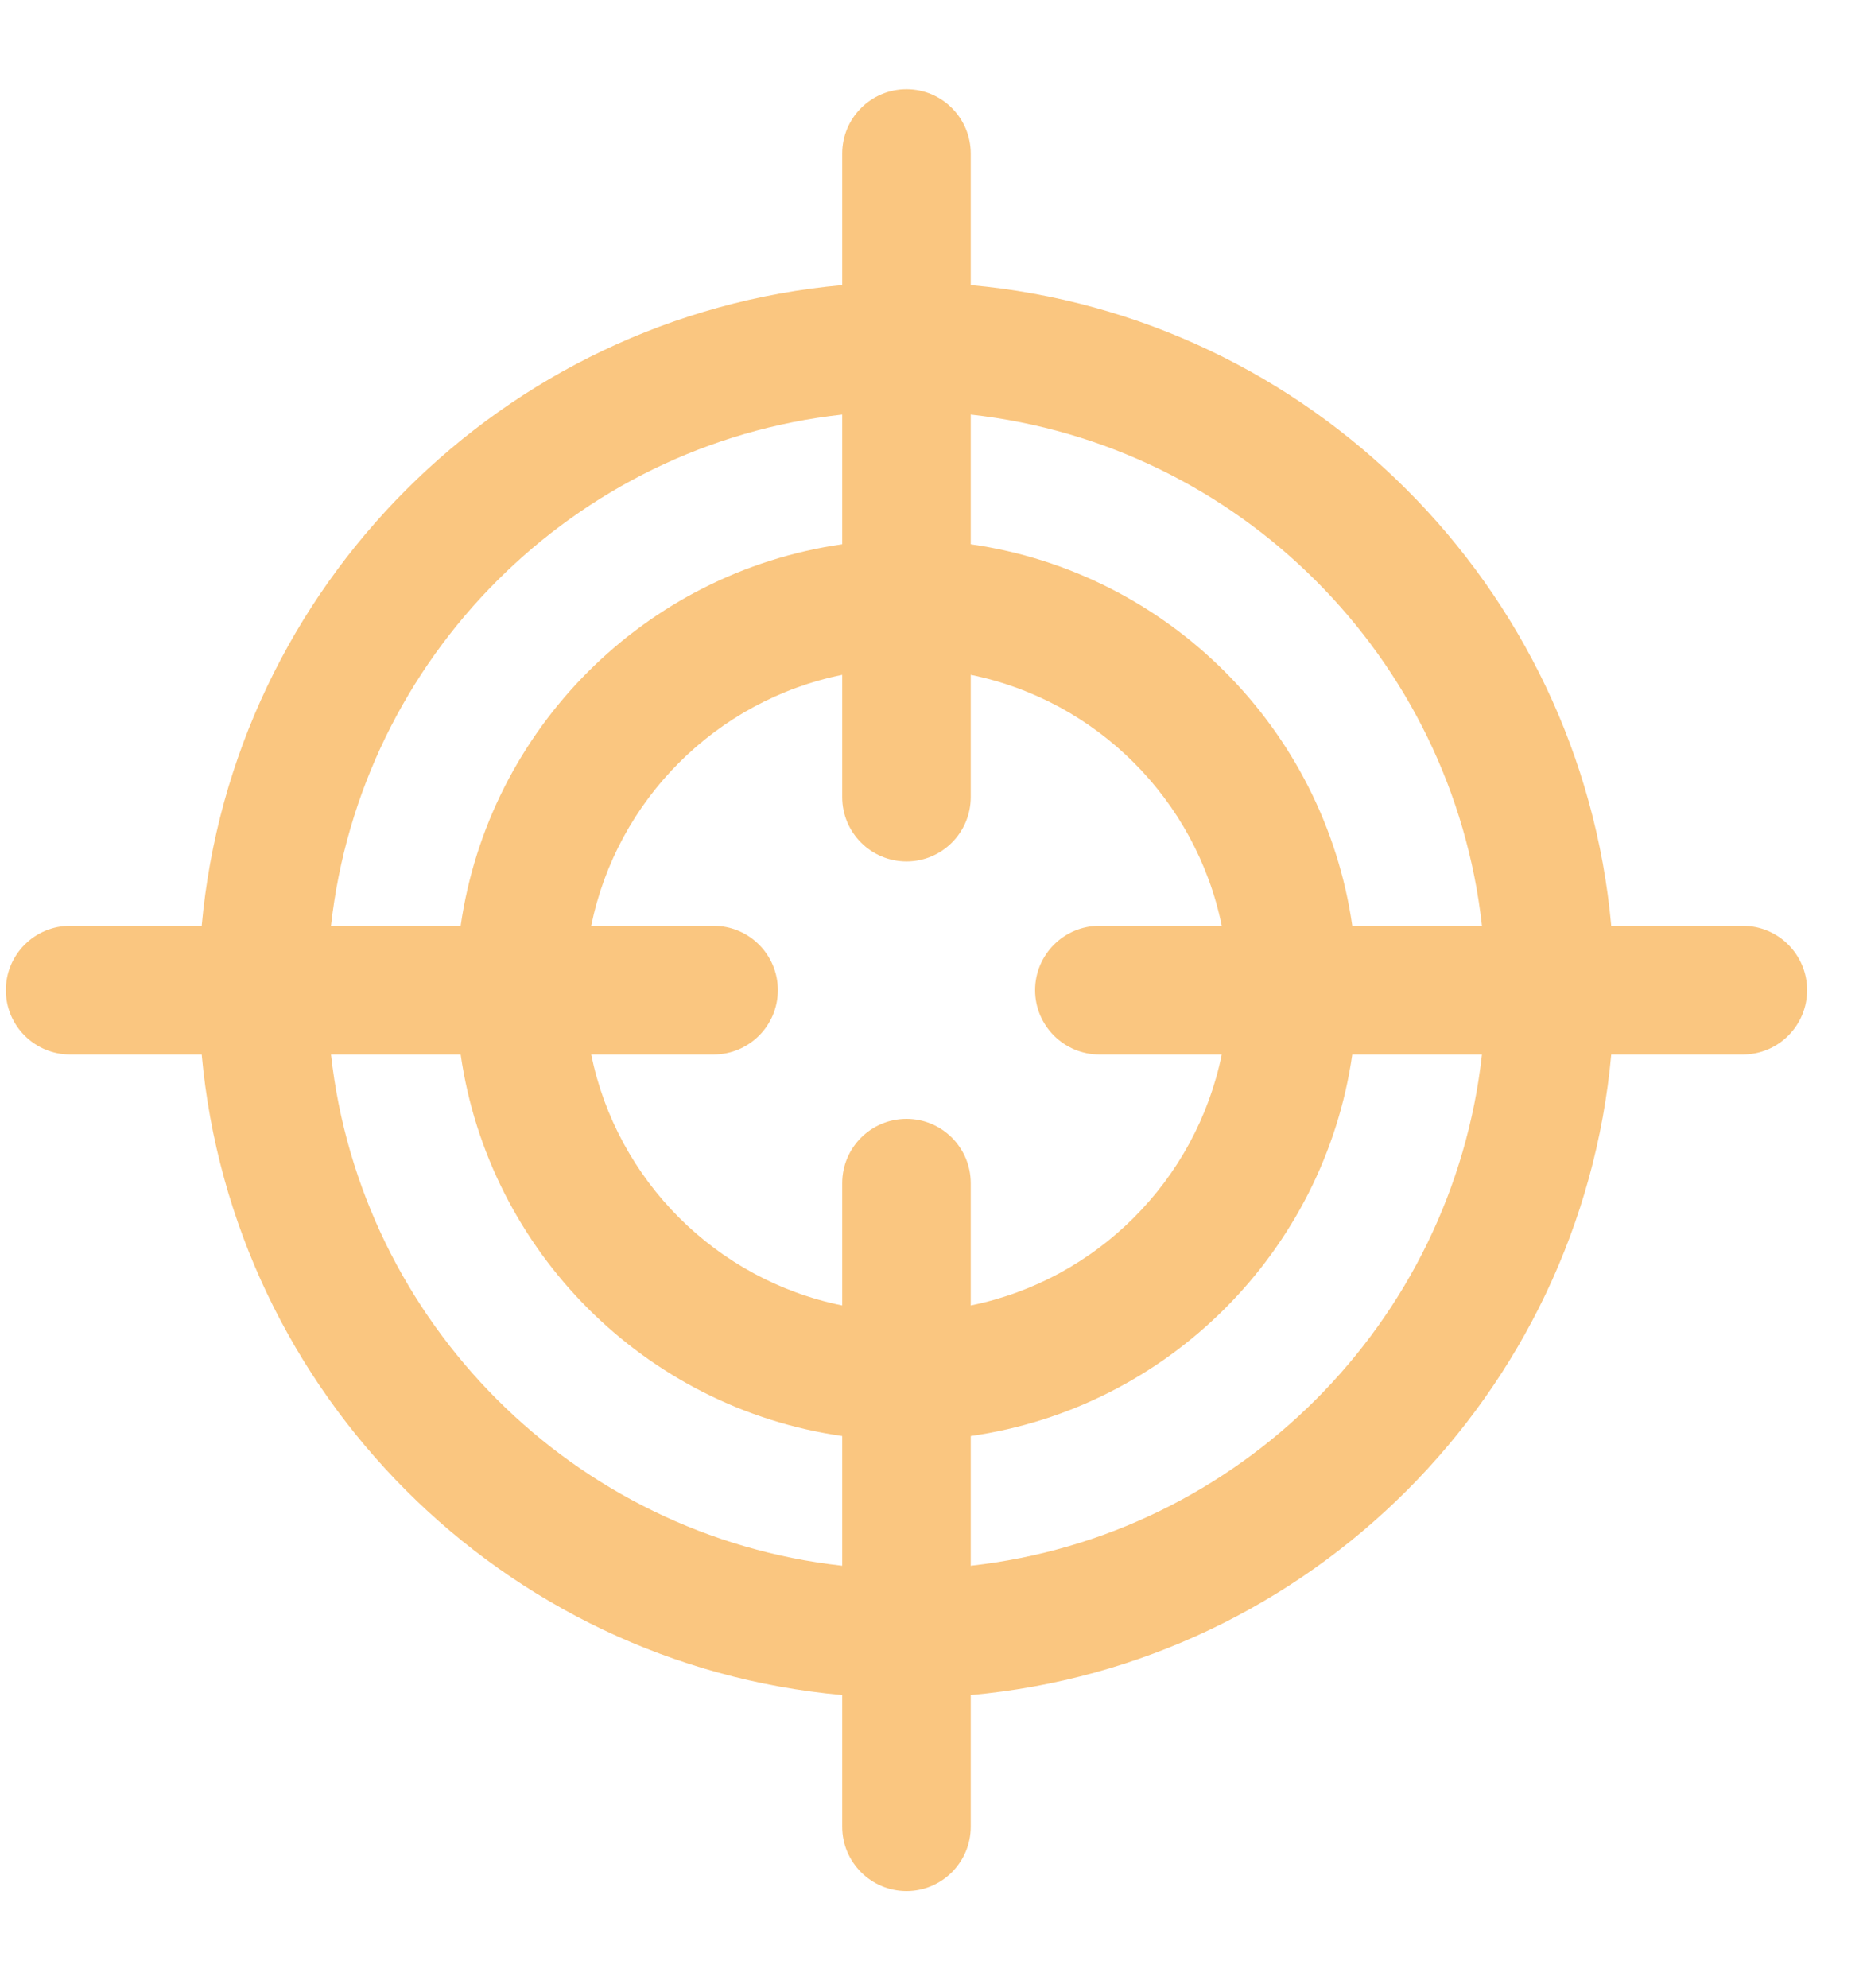 <?xml version="1.0" encoding="utf-8"?>
<svg width="15" height="16" viewBox="0 0 15 16" fill="none" xmlns="http://www.w3.org/2000/svg">
<path fill-rule="evenodd" clip-rule="evenodd" d="M6.781 2.295V1.236C6.781 0.95 7.013 0.718 7.299 0.718C7.584 0.718 7.816 0.95 7.816 1.236V2.295C10.548 2.542 12.726 4.72 12.973 7.452H14.032C14.318 7.452 14.55 7.684 14.55 7.97C14.55 8.256 14.318 8.488 14.032 8.488H12.973C12.726 11.22 10.548 13.398 7.816 13.644V14.704C7.816 14.989 7.584 15.222 7.299 15.222C7.013 15.222 6.781 14.989 6.781 14.704V13.644C4.049 13.398 1.871 11.22 1.624 8.488H0.565C0.279 8.488 0.047 8.256 0.047 7.97C0.047 7.684 0.279 7.452 0.565 7.452H1.624C1.871 4.72 4.049 2.542 6.781 2.295ZM10.888 8.488C10.66 10.075 9.403 11.332 7.816 11.559V12.603C9.976 12.364 11.693 10.647 11.932 8.488H10.888ZM2.665 8.488C2.904 10.647 4.621 12.364 6.781 12.603V11.559C5.193 11.332 3.937 10.074 3.709 8.488H2.665ZM9.837 7.452C9.63 6.438 8.831 5.638 7.816 5.432V6.416C7.816 6.702 7.584 6.934 7.299 6.934C7.013 6.934 6.781 6.702 6.781 6.416V5.432C5.766 5.638 4.967 6.438 4.76 7.452H5.745C6.031 7.452 6.263 7.684 6.263 7.97C6.263 8.256 6.031 8.488 5.745 8.488H4.76C4.967 9.502 5.766 10.302 6.781 10.508V9.524C6.781 9.238 7.013 9.006 7.299 9.006C7.584 9.006 7.816 9.238 7.816 9.524V10.508C8.831 10.302 9.63 9.502 9.837 8.488H8.852C8.567 8.488 8.334 8.256 8.334 7.97C8.334 7.684 8.567 7.452 8.852 7.452H9.837ZM7.816 3.337V4.381C9.404 4.608 10.66 5.865 10.888 7.452H11.932C11.693 5.292 9.976 3.576 7.816 3.337ZM6.781 3.337C4.621 3.575 2.905 5.292 2.665 7.452H3.709C3.937 5.865 5.194 4.608 6.781 4.381V3.337Z" fill="#FAC680"/>
</svg>
